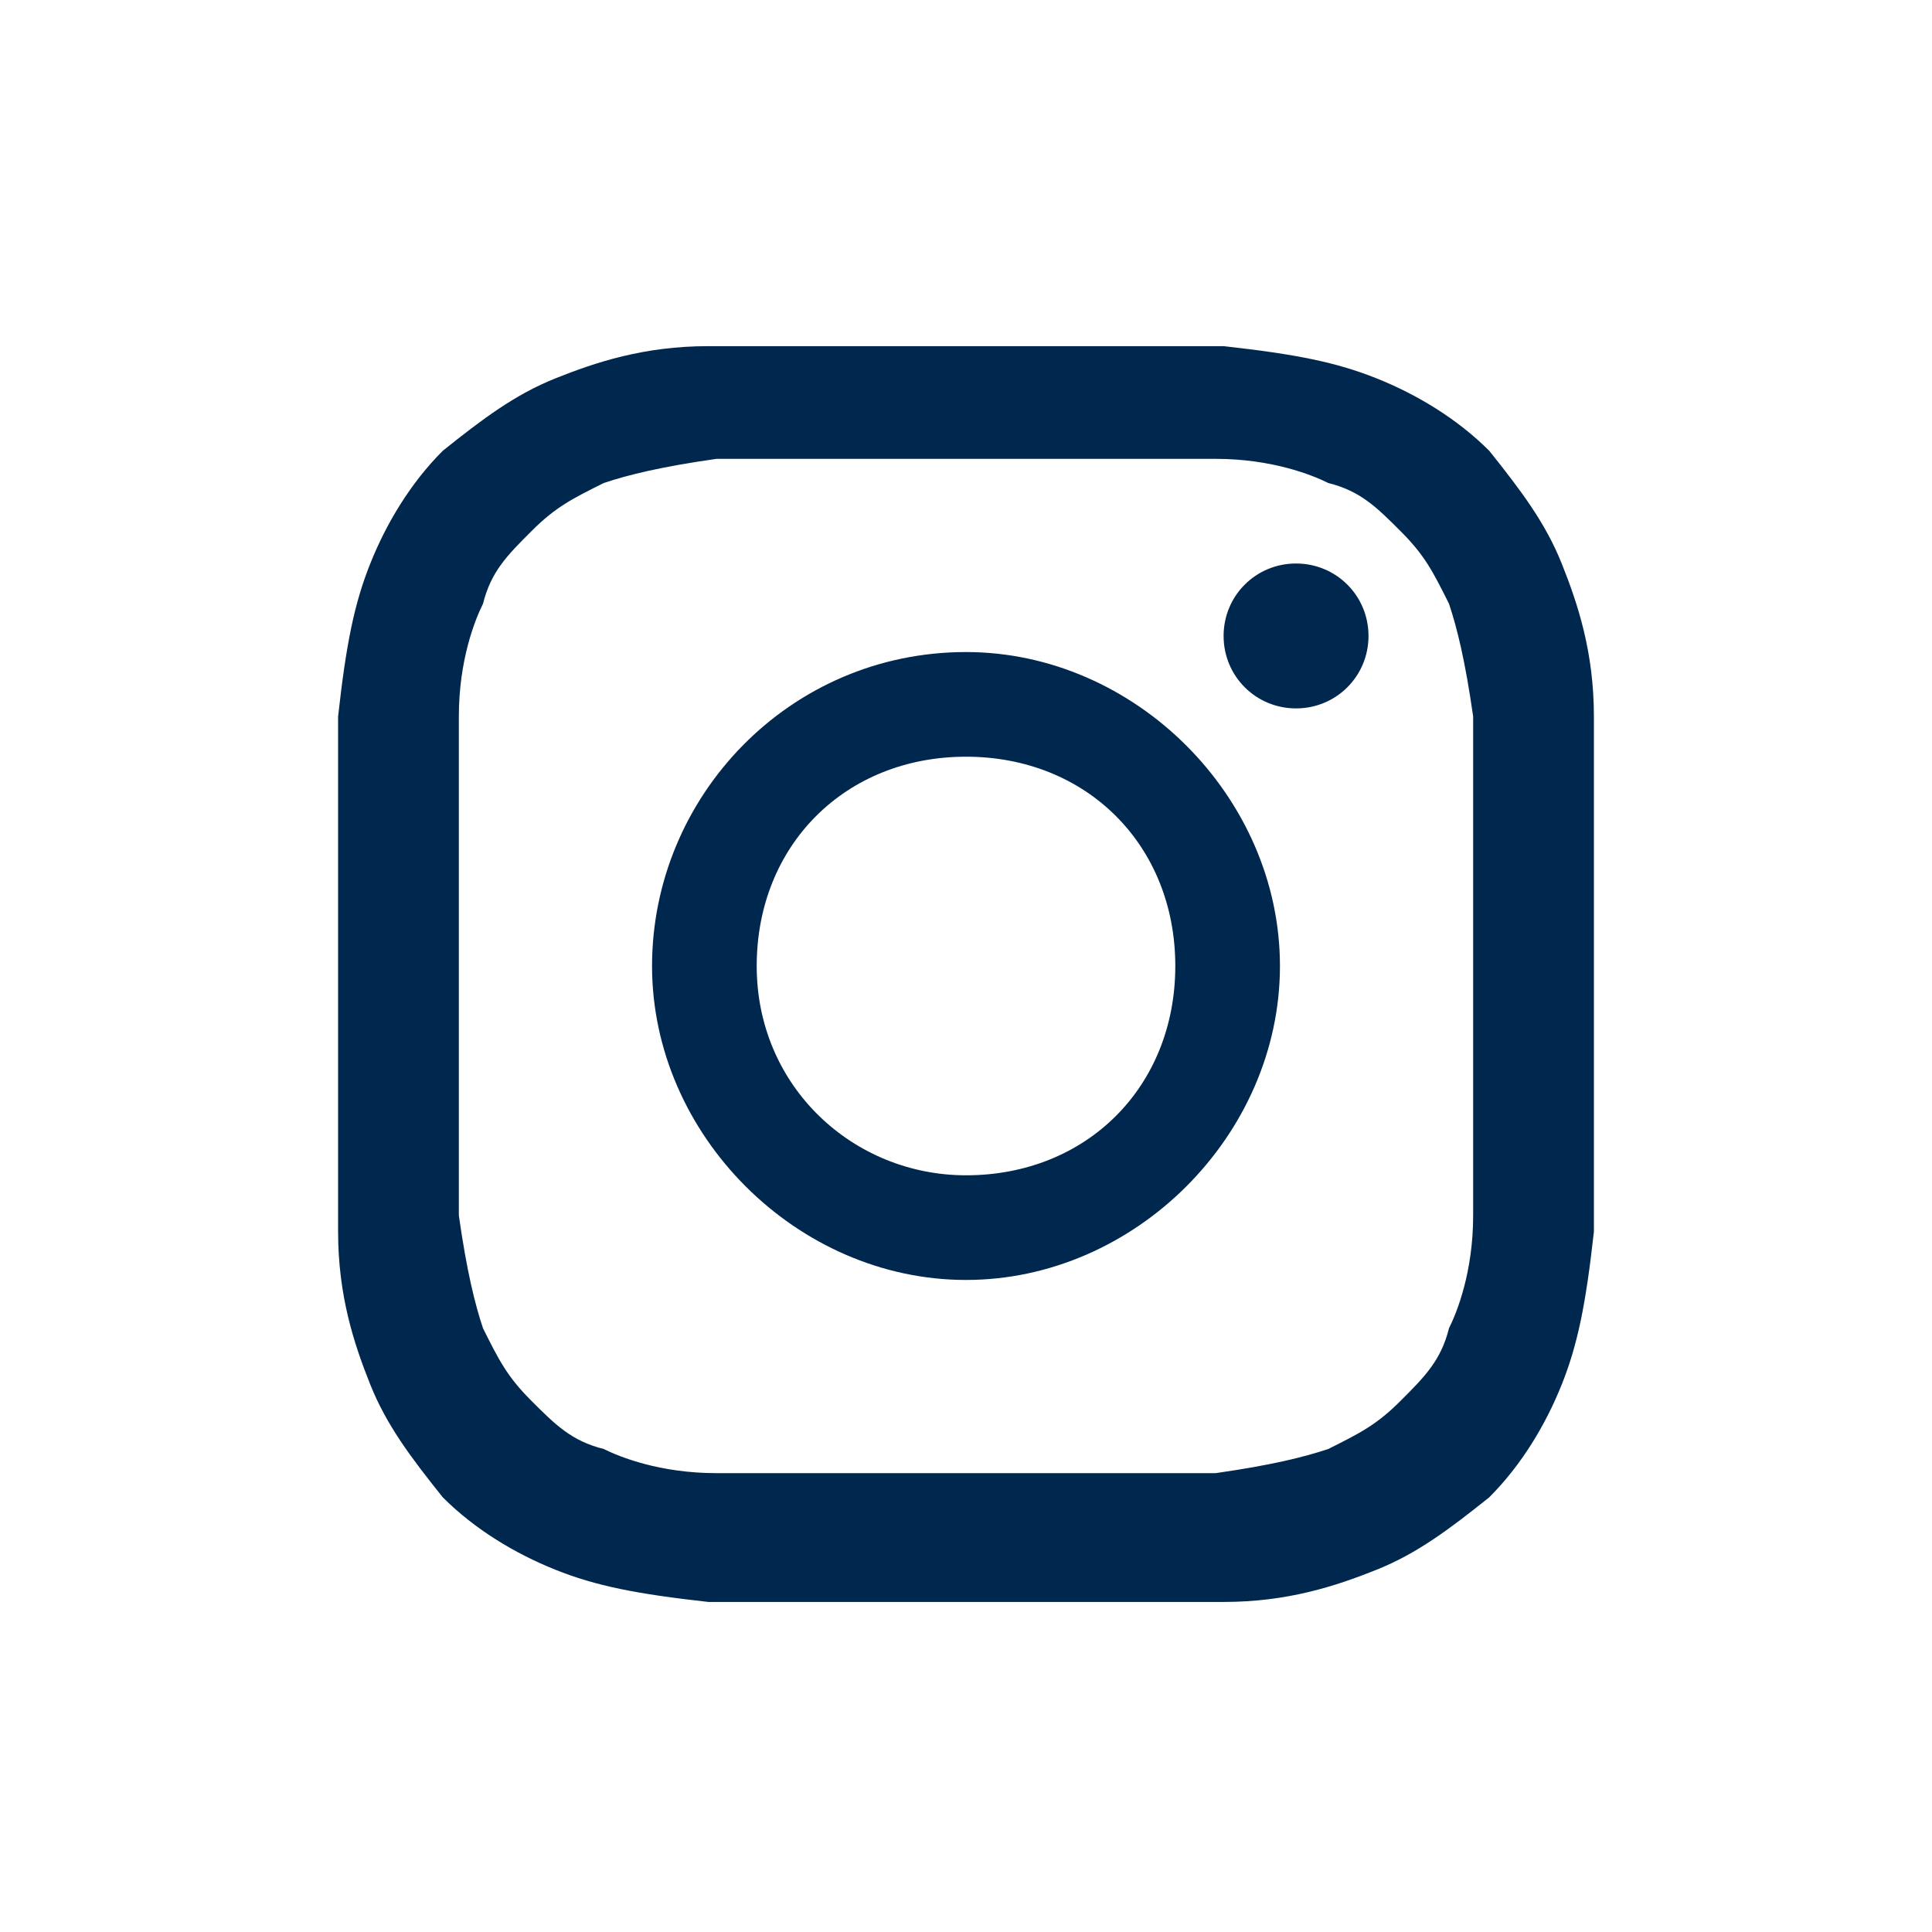 <?xml version="1.0" encoding="UTF-8"?>
<svg id="Layer_1" xmlns="http://www.w3.org/2000/svg" version="1.1" viewBox="0 0 24 24">
  <!-- Generator: Adobe Illustrator 30.0.0, SVG Export Plug-In . SVG Version: 2.1.1 Build 123)  -->
  <defs>
    <style>
      .st0 {
        fill: #fff;
      }

      .st1 {
        fill: #00274d;
      }
    </style>
  </defs>
  <rect class="st0" x="0" y="0" width="24" height="24"/>
  <path class="st1" d="M12,4.3c-2.1,0-2.3,0-3.2,0-.8,0-1.4.2-1.9.4-.5.2-.9.5-1.4.9-.4.4-.7.9-.9,1.4-.2.5-.3,1-.4,1.9,0,.8,0,1.1,0,3.2s0,2.3,0,3.2c0,.8.2,1.4.4,1.9.2.5.5.9.9,1.4.4.4.9.7,1.4.9.5.2,1,.3,1.9.4.8,0,1.1,0,3.2,0s2.3,0,3.2,0c.8,0,1.4-.2,1.9-.4.5-.2.9-.5,1.4-.9.4-.4.7-.9.9-1.4.2-.5.3-1,.4-1.9,0-.8,0-1.1,0-3.2s0-2.3,0-3.2c0-.8-.2-1.4-.4-1.9-.2-.5-.5-.9-.9-1.4-.4-.4-.9-.7-1.4-.9-.5-.2-1-.3-1.9-.4-.8,0-1.1,0-3.2,0ZM12,5.7c2.1,0,2.3,0,3.1,0,.7,0,1.2.2,1.4.3.4.1.6.3.9.6.3.3.4.5.6.9.1.3.2.7.3,1.4,0,.8,0,1.1,0,3.1s0,2.3,0,3.1c0,.7-.2,1.2-.3,1.4-.1.4-.3.6-.6.9-.3.3-.5.4-.9.6-.3.1-.7.2-1.4.3-.8,0-1.1,0-3.1,0s-2.3,0-3.1,0c-.7,0-1.2-.2-1.4-.3-.4-.1-.6-.3-.9-.6-.3-.3-.4-.5-.6-.9-.1-.3-.2-.7-.3-1.4,0-.8,0-1.1,0-3.1s0-2.3,0-3.1c0-.7.2-1.2.3-1.4.1-.4.3-.6.6-.9.3-.3.5-.4.9-.6.3-.1.7-.2,1.4-.3.8,0,1.1,0,3.1,0h0ZM12,8.1c-2.2,0-3.9,1.8-3.9,3.9s1.8,3.9,3.9,3.9,3.9-1.8,3.9-3.9-1.8-3.9-3.9-3.9ZM12,14.6c-1.4,0-2.6-1.1-2.6-2.6s1.1-2.6,2.6-2.6,2.6,1.1,2.6,2.6-1.1,2.6-2.6,2.6ZM17,7.9c0,.5-.4.9-.9.9s-.9-.4-.9-.9.4-.9.9-.9c.5,0,.9.4.9.9Z"/>
</svg>
